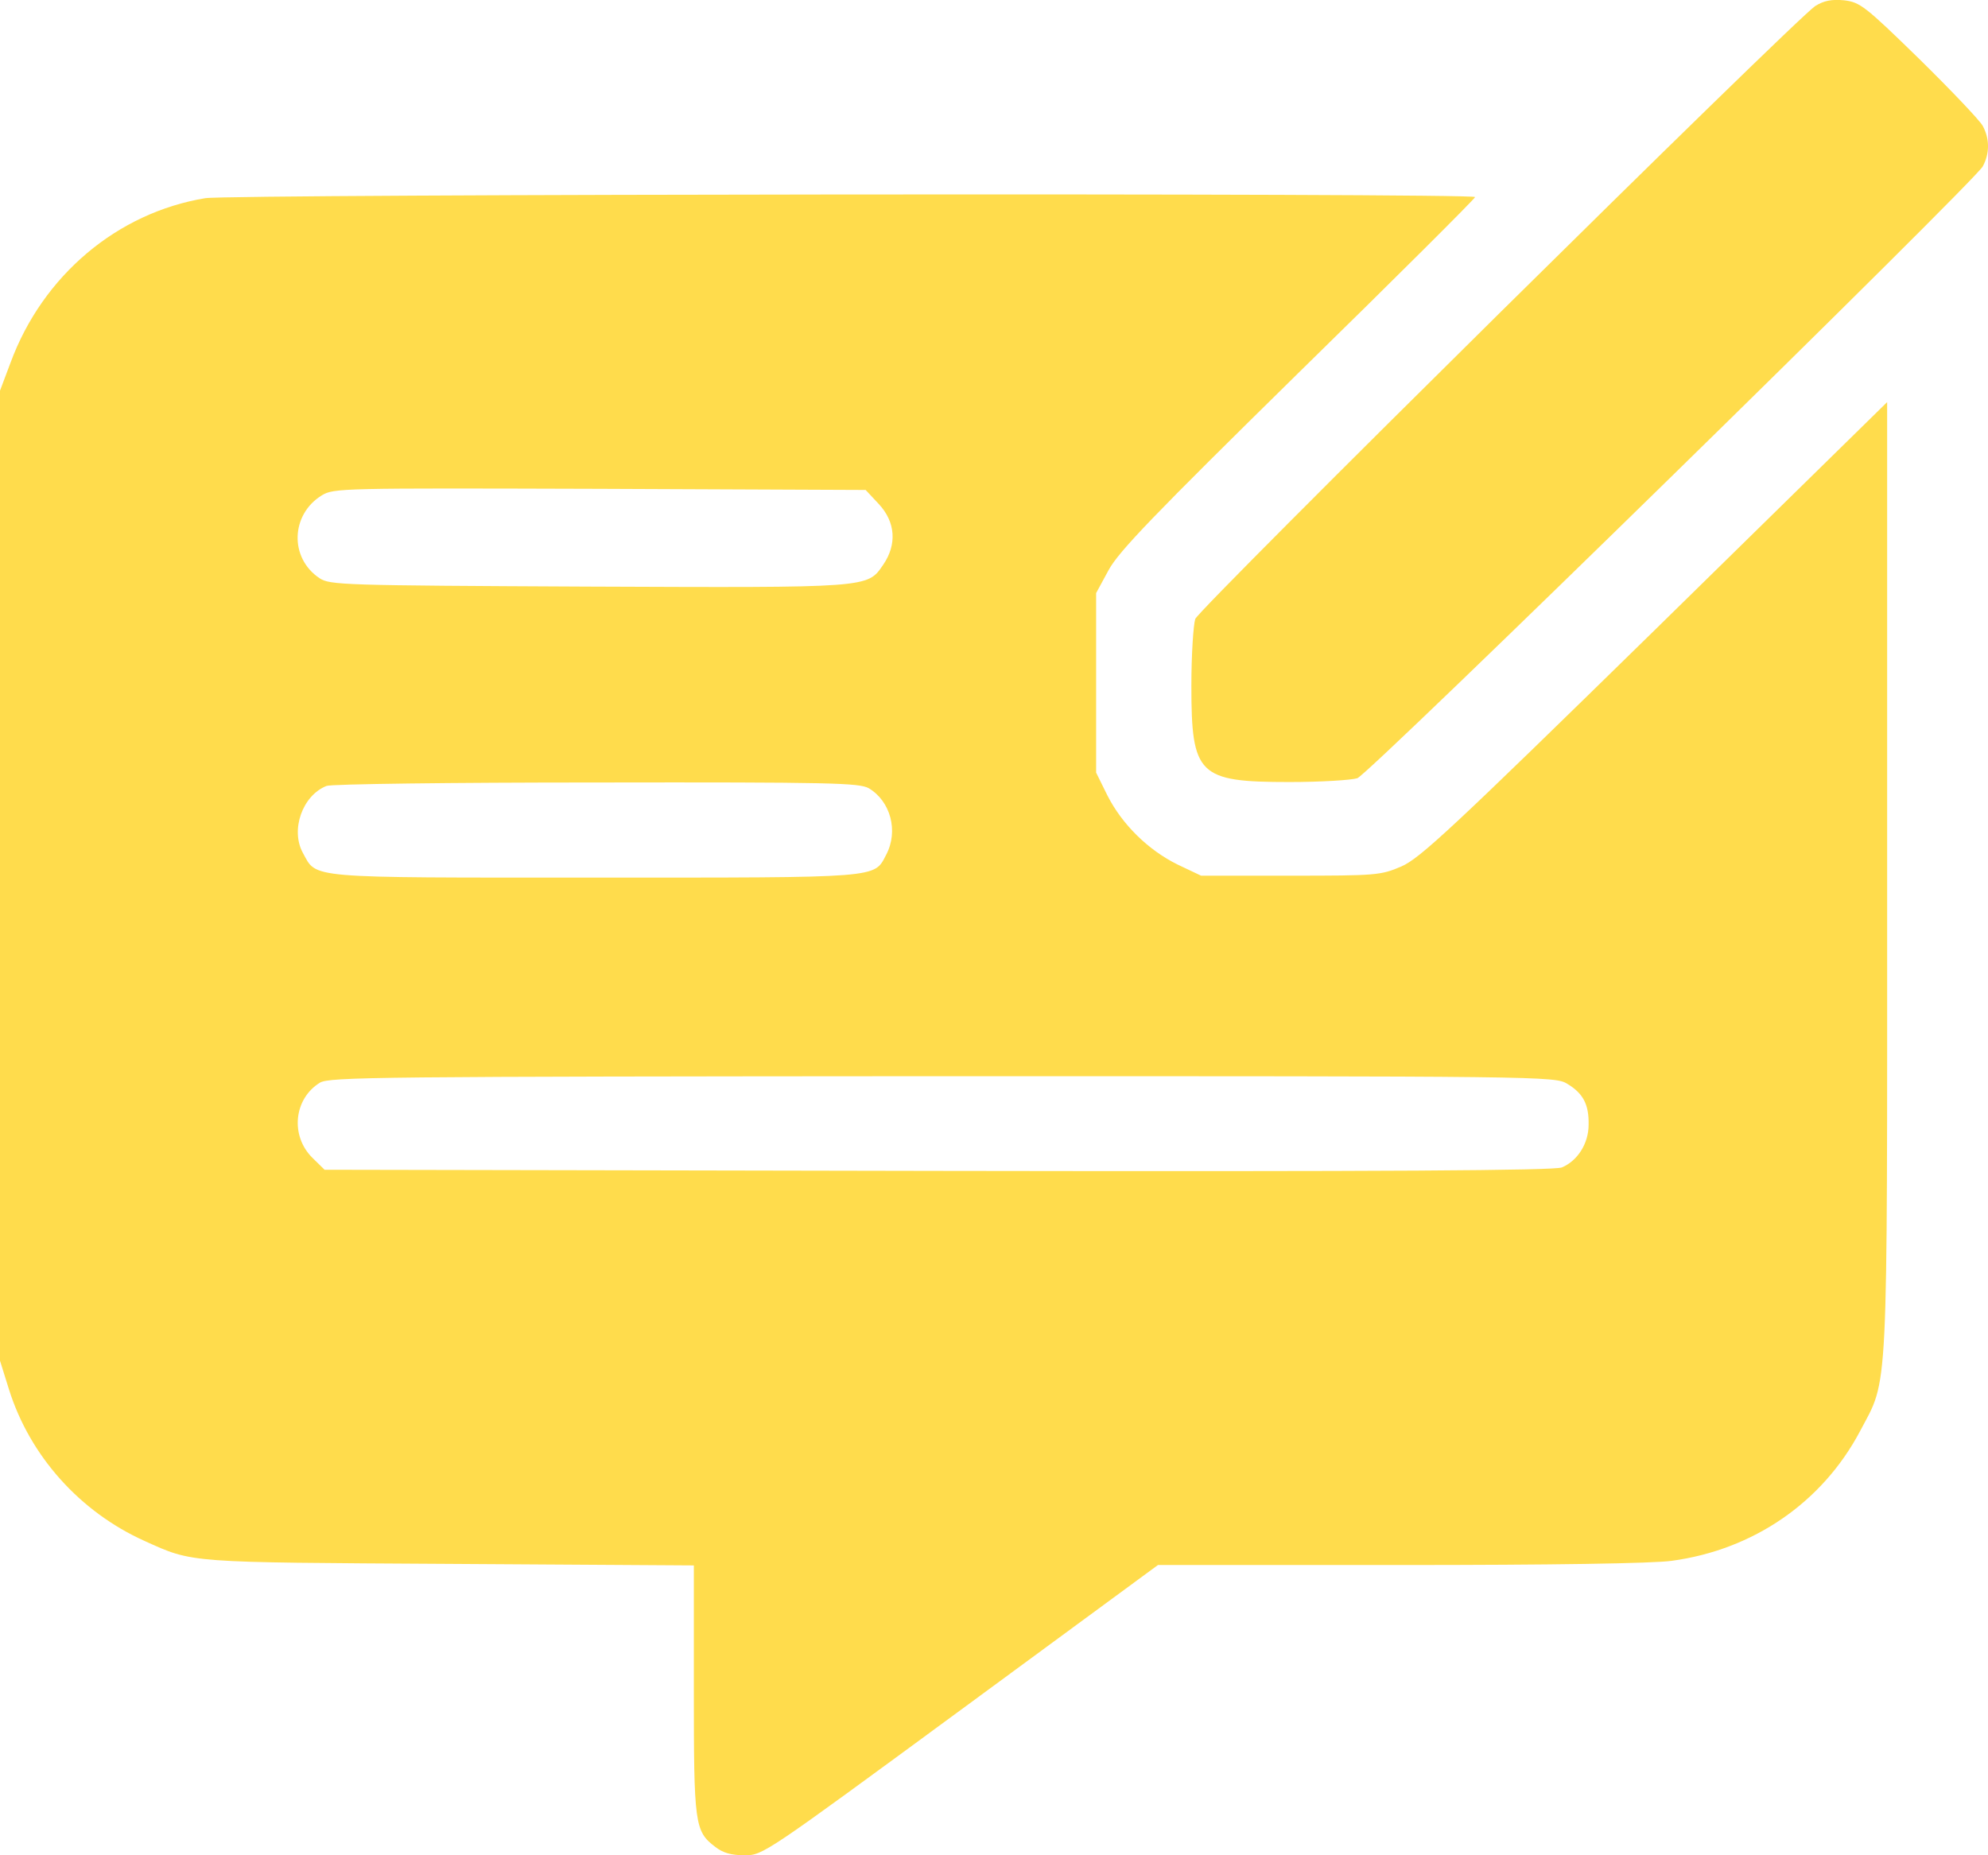 <svg width="60" height="56" viewBox="0 0 60 56" fill="none" xmlns="http://www.w3.org/2000/svg">
<path d="M54.786 0.182C54.176 0.585 36.203 18.349 36.074 18.683C36.016 18.868 35.957 19.767 35.957 20.701C35.957 23.398 36.168 23.605 38.913 23.605C39.864 23.605 40.779 23.548 40.966 23.49C41.342 23.352 59.572 5.507 59.842 5.023C60.053 4.631 60.053 4.193 59.842 3.801C59.748 3.628 58.88 2.718 57.918 1.772C56.276 0.17 56.135 0.066 55.654 0.009C55.279 -0.026 55.044 0.02 54.786 0.182Z" fill="#FFDC4C"/>
<path d="M6.194 5.982C3.543 6.42 1.29 8.311 0.317 10.95L0 11.792V26.432V41.072L0.27 41.936C0.903 43.954 2.417 45.637 4.364 46.513C5.842 47.181 5.619 47.158 13.585 47.205L20.941 47.251V50.997C20.941 55.066 20.964 55.274 21.586 55.746C21.82 55.931 22.078 56 22.477 56C23.029 56 23.087 55.954 28.988 51.62L34.948 47.239H42.245C46.832 47.239 49.882 47.193 50.457 47.112C52.92 46.778 54.997 45.349 56.135 43.205C57.003 41.556 56.956 42.49 56.956 26.49V12.138L49.952 19.008C43.828 25.003 42.855 25.913 42.291 26.155C41.67 26.42 41.541 26.432 38.948 26.432H36.25L35.546 26.098C34.654 25.66 33.868 24.887 33.423 24.011L33.082 23.32V20.611V17.902L33.458 17.21C33.763 16.645 34.819 15.55 39.171 11.273C42.116 8.391 44.52 5.994 44.52 5.948C44.52 5.821 6.945 5.855 6.194 5.982ZM26.525 15.216C27.029 15.758 27.076 16.438 26.654 17.049C26.173 17.752 26.278 17.74 17.726 17.706C10.335 17.671 9.96 17.66 9.643 17.452C8.728 16.841 8.775 15.527 9.714 14.951C10.077 14.732 10.312 14.732 18.102 14.755L26.126 14.789L26.525 15.216ZM26.22 23.792C26.877 24.184 27.123 25.083 26.747 25.798C26.372 26.513 26.654 26.49 17.949 26.49C9.15 26.49 9.573 26.524 9.139 25.74C8.763 25.049 9.127 24.011 9.854 23.723C9.983 23.665 13.644 23.619 17.984 23.619C25.105 23.608 25.926 23.631 26.22 23.792ZM47.301 32.714C47.782 33.003 47.958 33.337 47.946 33.948C47.946 34.524 47.606 35.043 47.137 35.239C46.89 35.331 41.998 35.366 28.308 35.343L9.796 35.308L9.432 34.951C8.752 34.282 8.869 33.164 9.655 32.68C9.948 32.507 11.368 32.495 28.448 32.484C46.538 32.484 46.937 32.484 47.301 32.714Z" fill="#FFDC4C"/>
</svg>
